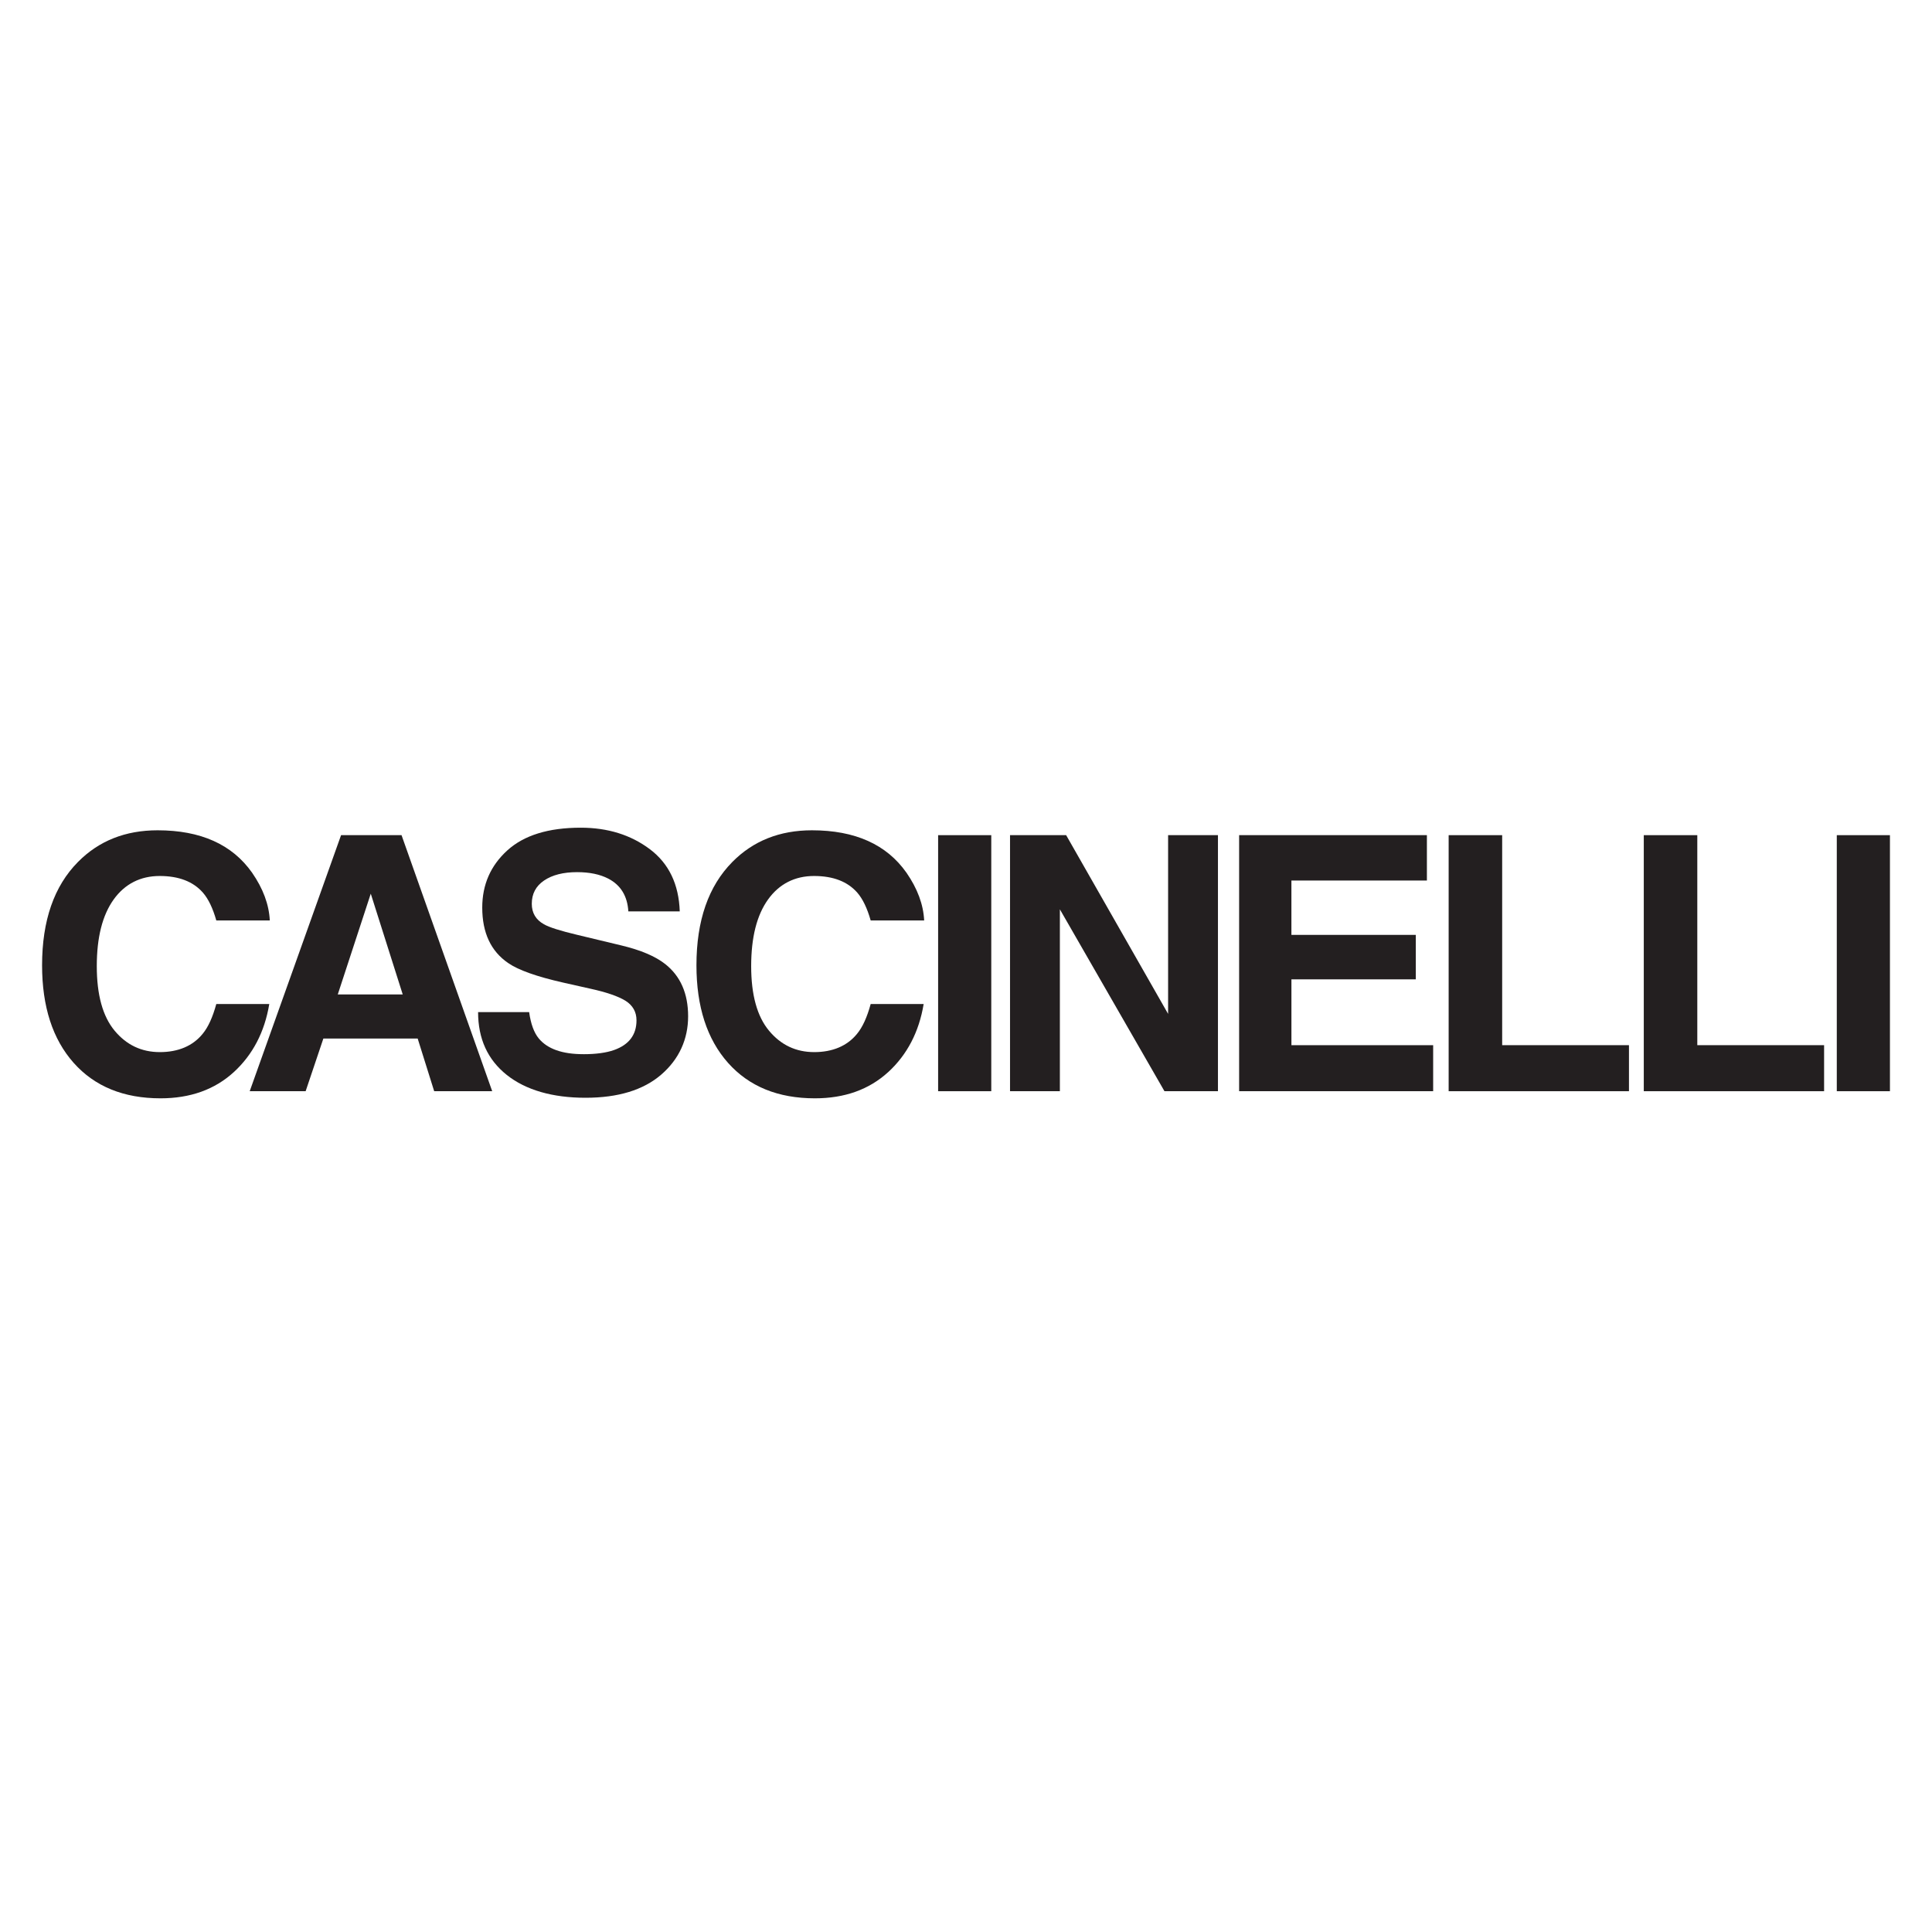 <svg viewBox="0 0 1000 1000" version="1.1" xmlns="http://www.w3.org/2000/svg" id="Layer_1">
  
  <defs>
    <style>
      .st0 {
        fill: #231f20;
      }
    </style>
  </defs>
  <path d="M121.03,554.91c-9.89,9.05-22.54,13.58-37.94,13.58-19.06,0-34.05-6.11-44.95-18.34-10.91-12.29-16.36-29.13-16.36-50.53,0-23.14,6.2-40.97,18.61-53.5,10.79-10.91,24.51-16.36,41.18-16.36,22.3,0,38.6,7.31,48.91,21.94,5.69,8.21,8.75,16.45,9.17,24.72h-27.69c-1.8-6.35-4.11-11.15-6.92-14.38-5.03-5.75-12.5-8.63-22.39-8.63s-18.01,4.06-23.83,12.18c-5.81,8.12-8.72,19.62-8.72,34.48s3.07,26,9.22,33.4c6.14,7.4,13.95,11.1,23.42,11.1s17.11-3.18,22.21-9.53c2.82-3.42,5.15-8.54,7.01-15.37h27.42c-2.4,14.44-8.51,26.19-18.34,35.24Z" class="st0"></path>
  <path d="M216.19,537.56h-48.82l-9.17,27.24h-28.95l47.29-132.53h31.29l46.93,132.53h-30.03l-8.54-27.24ZM208.45,514.72l-16.54-52.15-17.08,52.15h33.63Z" class="st0"></path>
  <path d="M301.94,545.65c6.53,0,11.84-.72,15.91-2.16,7.73-2.76,11.6-7.88,11.6-15.37,0-4.37-1.92-7.76-5.75-10.16-3.84-2.34-9.86-4.4-18.07-6.2l-14.03-3.15c-13.79-3.12-23.32-6.5-28.59-10.16-8.93-6.11-13.4-15.67-13.4-28.68,0-11.87,4.32-21.73,12.95-29.58,8.63-7.85,21.31-11.78,38.03-11.78,13.97,0,25.88,3.7,35.74,11.1,9.86,7.4,15.03,18.15,15.51,32.23h-26.61c-.48-7.97-3.96-13.64-10.43-16.99-4.32-2.22-9.68-3.33-16.09-3.33-7.13,0-12.83,1.44-17.08,4.32-4.26,2.88-6.38,6.89-6.38,12.05,0,4.74,2.1,8.27,6.29,10.61,2.7,1.56,8.45,3.39,17.26,5.48l22.84,5.48c10.01,2.4,17.56,5.61,22.66,9.62,7.91,6.23,11.87,15.26,11.87,27.06s-4.63,22.16-13.89,30.16c-9.26,8-22.34,12-39.25,12s-30.84-3.94-40.73-11.82c-9.89-7.88-14.84-18.72-14.84-32.5h26.43c.84,6.05,2.49,10.58,4.94,13.58,4.5,5.46,12.2,8.18,23.11,8.18Z" class="st0"></path>
  <path d="M459.73,554.91c-9.89,9.05-22.54,13.58-37.94,13.58-19.06,0-34.05-6.11-44.95-18.34-10.91-12.29-16.36-29.13-16.36-50.53,0-23.14,6.2-40.97,18.61-53.5,10.79-10.91,24.51-16.36,41.18-16.36,22.3,0,38.6,7.31,48.91,21.94,5.69,8.21,8.75,16.45,9.17,24.72h-27.69c-1.8-6.35-4.11-11.15-6.92-14.38-5.04-5.75-12.5-8.63-22.39-8.63s-18.01,4.06-23.82,12.18c-5.82,8.12-8.72,19.62-8.72,34.48s3.07,26,9.22,33.4c6.14,7.4,13.95,11.1,23.42,11.1s17.11-3.18,22.21-9.53c2.82-3.42,5.15-8.54,7.01-15.37h27.42c-2.4,14.44-8.51,26.19-18.34,35.24Z" class="st0"></path>
  <path d="M485.57,432.28h27.51v132.53h-27.51v-132.53Z" class="st0"></path>
  <path d="M630.41,564.8h-27.69l-54.13-94.13v94.13h-25.8v-132.53h29.04l52.78,92.52v-92.52h25.8v132.53Z" class="st0"></path>
  <path d="M732.82,506.9h-64.38v34.08h73.36v23.83h-100.43v-132.53h97.19v23.47h-70.13v28.14h64.38v23.02Z" class="st0"></path>
  <path d="M749.83,432.28h27.69v108.7h65.63v23.83h-93.33v-132.53Z" class="st0"></path>
  <path d="M850.83,432.28h27.69v108.7h65.63v23.83h-93.33v-132.53Z" class="st0"></path>
  <path d="M950.72,432.28h27.51v132.53h-27.51v-132.53Z" class="st0"></path>
</svg>